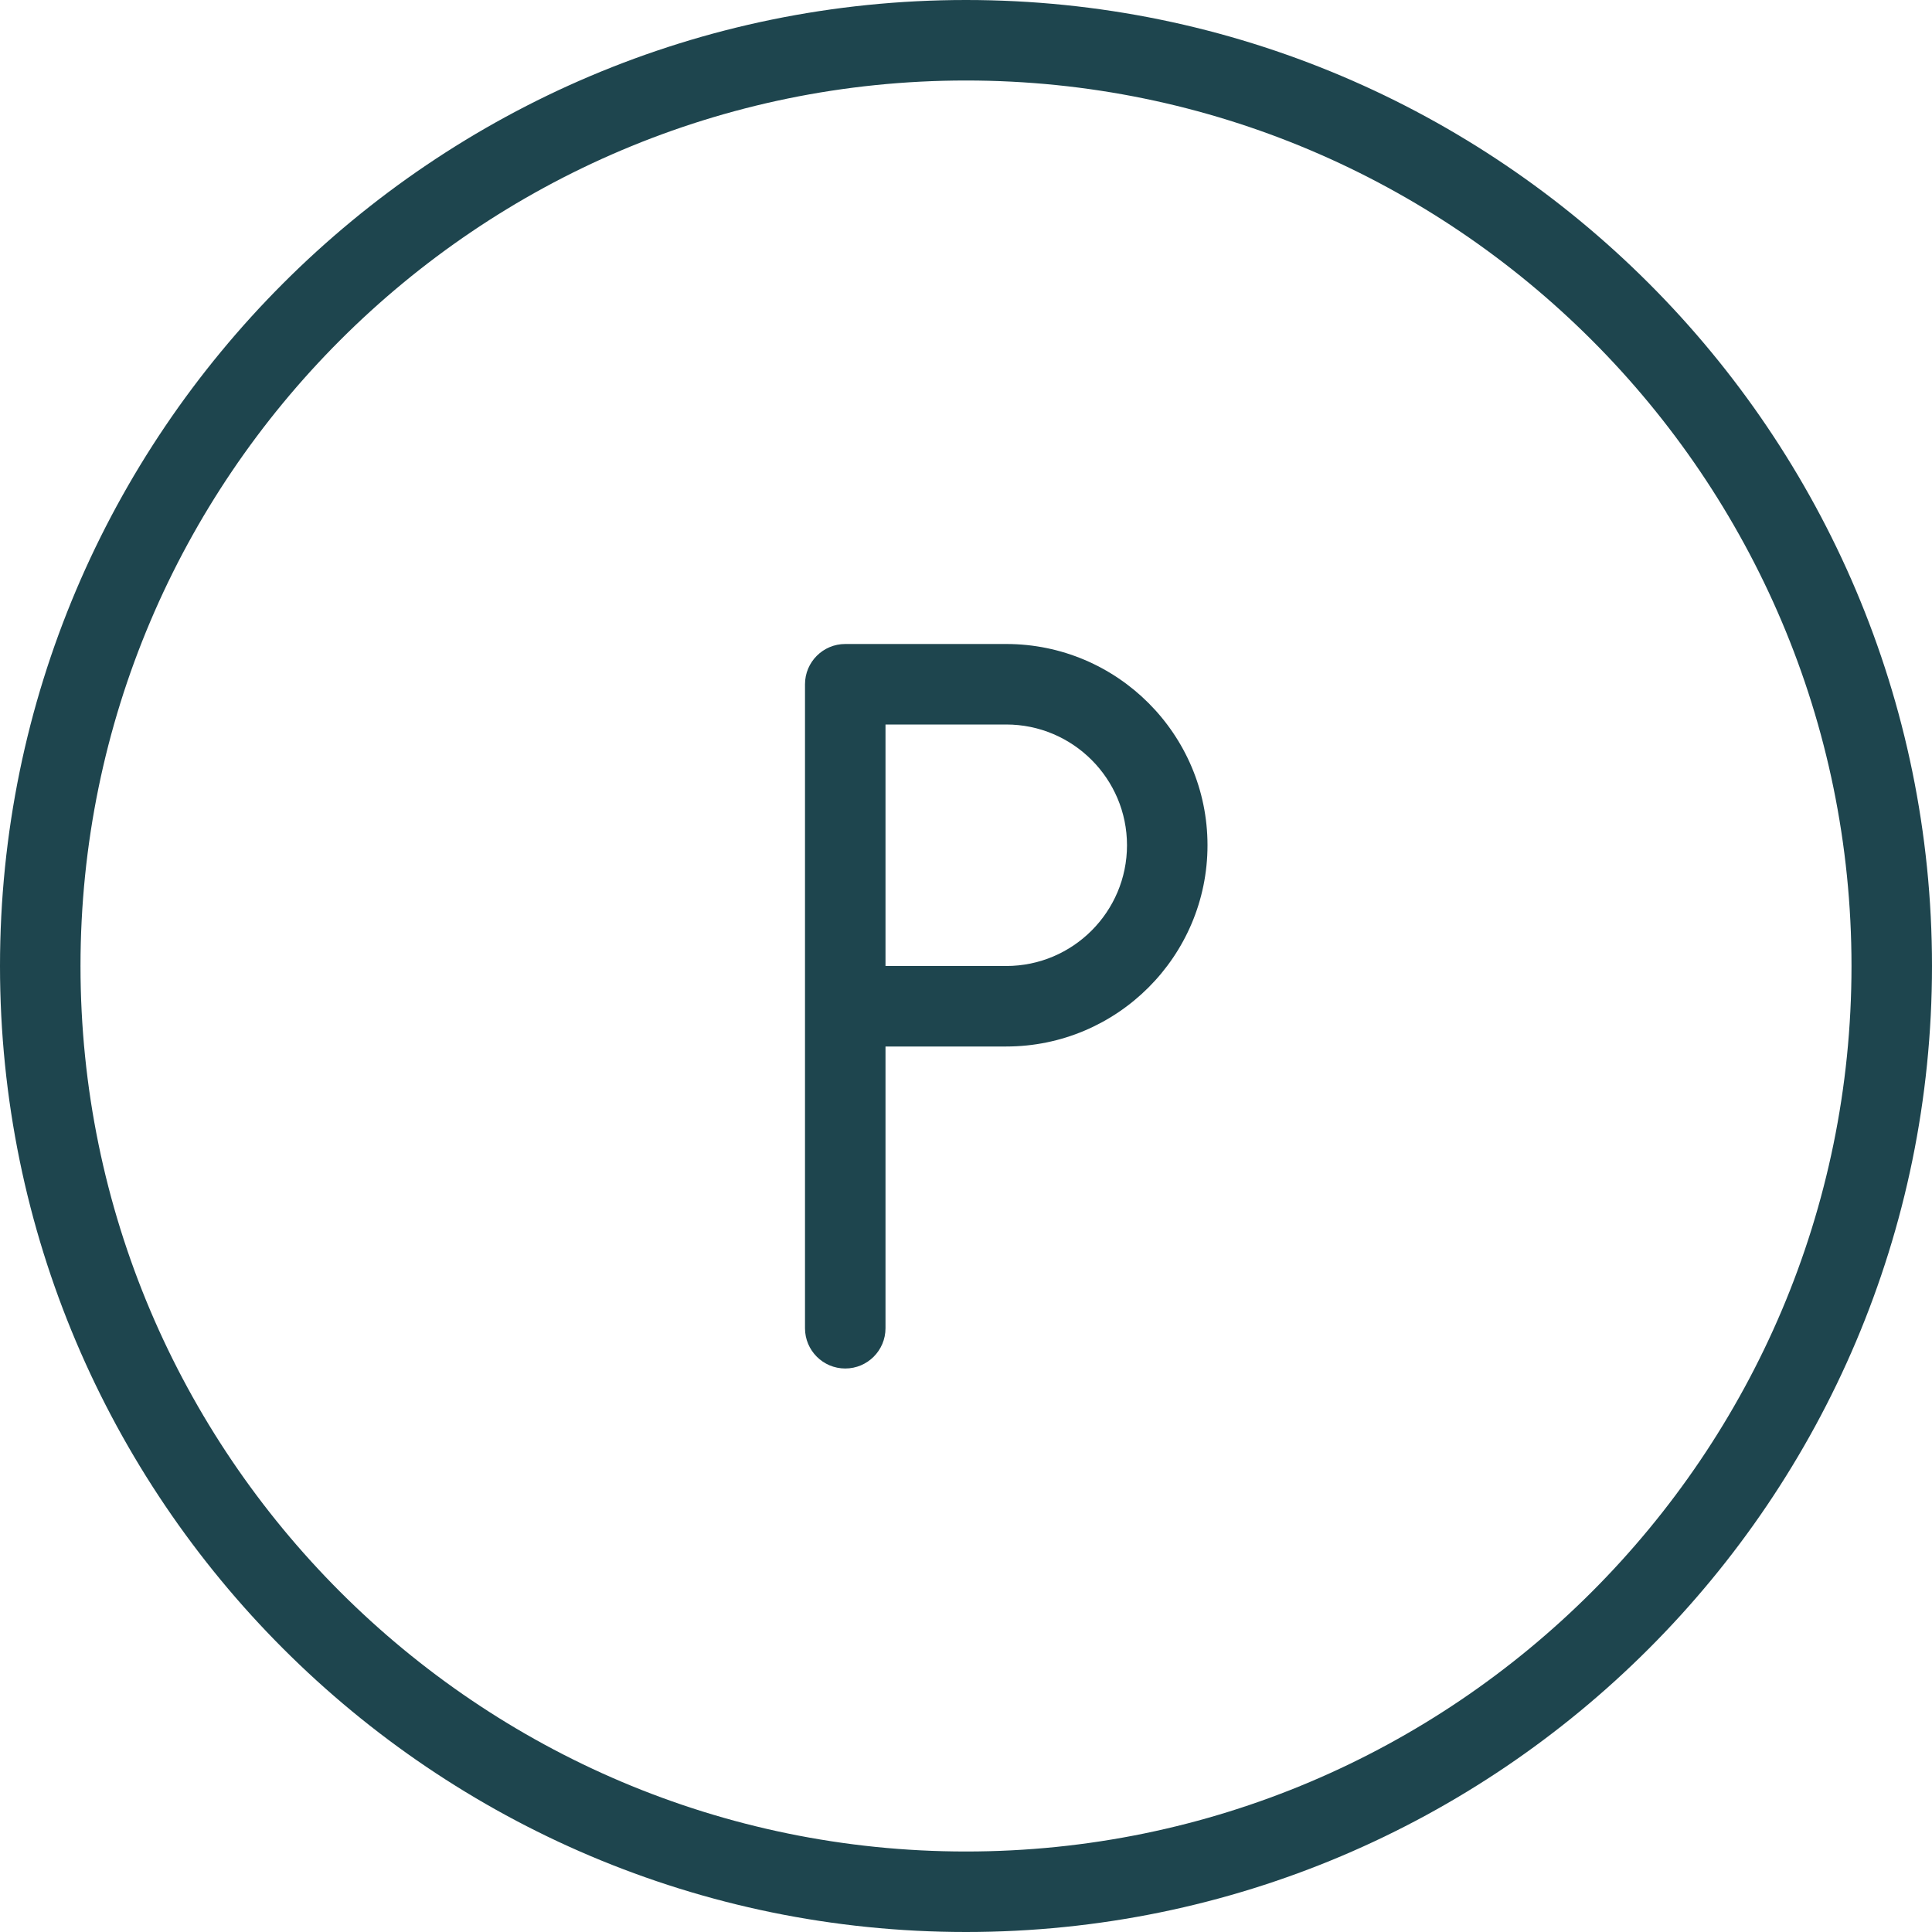 <?xml version="1.0" encoding="UTF-8" standalone="no"?>
<!DOCTYPE svg PUBLIC "-//W3C//DTD SVG 1.1//EN" "http://www.w3.org/Graphics/SVG/1.1/DTD/svg11.dtd">
<svg width="100%" height="100%" viewBox="0 0 24 24" version="1.1" xmlns="http://www.w3.org/2000/svg" xmlns:xlink="http://www.w3.org/1999/xlink" xml:space="preserve" xmlns:serif="http://www.serif.com/" style="fill-rule:evenodd;clip-rule:evenodd;stroke-linejoin:round;stroke-miterlimit:2;">
    <g>
        <path d="M12,24C5.383,24 0,18.617 0,12C0,5.383 5.383,0 12,0C18.617,0 24,5.383 24,12C24,18.617 18.617,24 12,24ZM12,1C5.935,1 1,5.935 1,12C1,18.065 5.935,23 12,23C18.065,23 23,18.065 23,12C23,5.935 18.065,1 12,1Z" style="fill:rgb(30,69,78);fill-rule:nonzero;"/>
        <path d="M10.5,17C10.224,17 10,16.776 10,16.5L10,8.5C10,8.224 10.224,8 10.5,8L12.5,8C13.878,8 15,9.121 15,10.5C15,11.879 13.878,13 12.5,13L11,13L11,16.5C11,16.776 10.776,17 10.5,17ZM12.5,12C13.327,12 14,11.327 14,10.5C14,9.673 13.327,9 12.5,9L11,9L11,12L12.5,12Z" style="fill:rgb(30,69,78);fill-rule:nonzero;"/>
    </g>
</svg>
